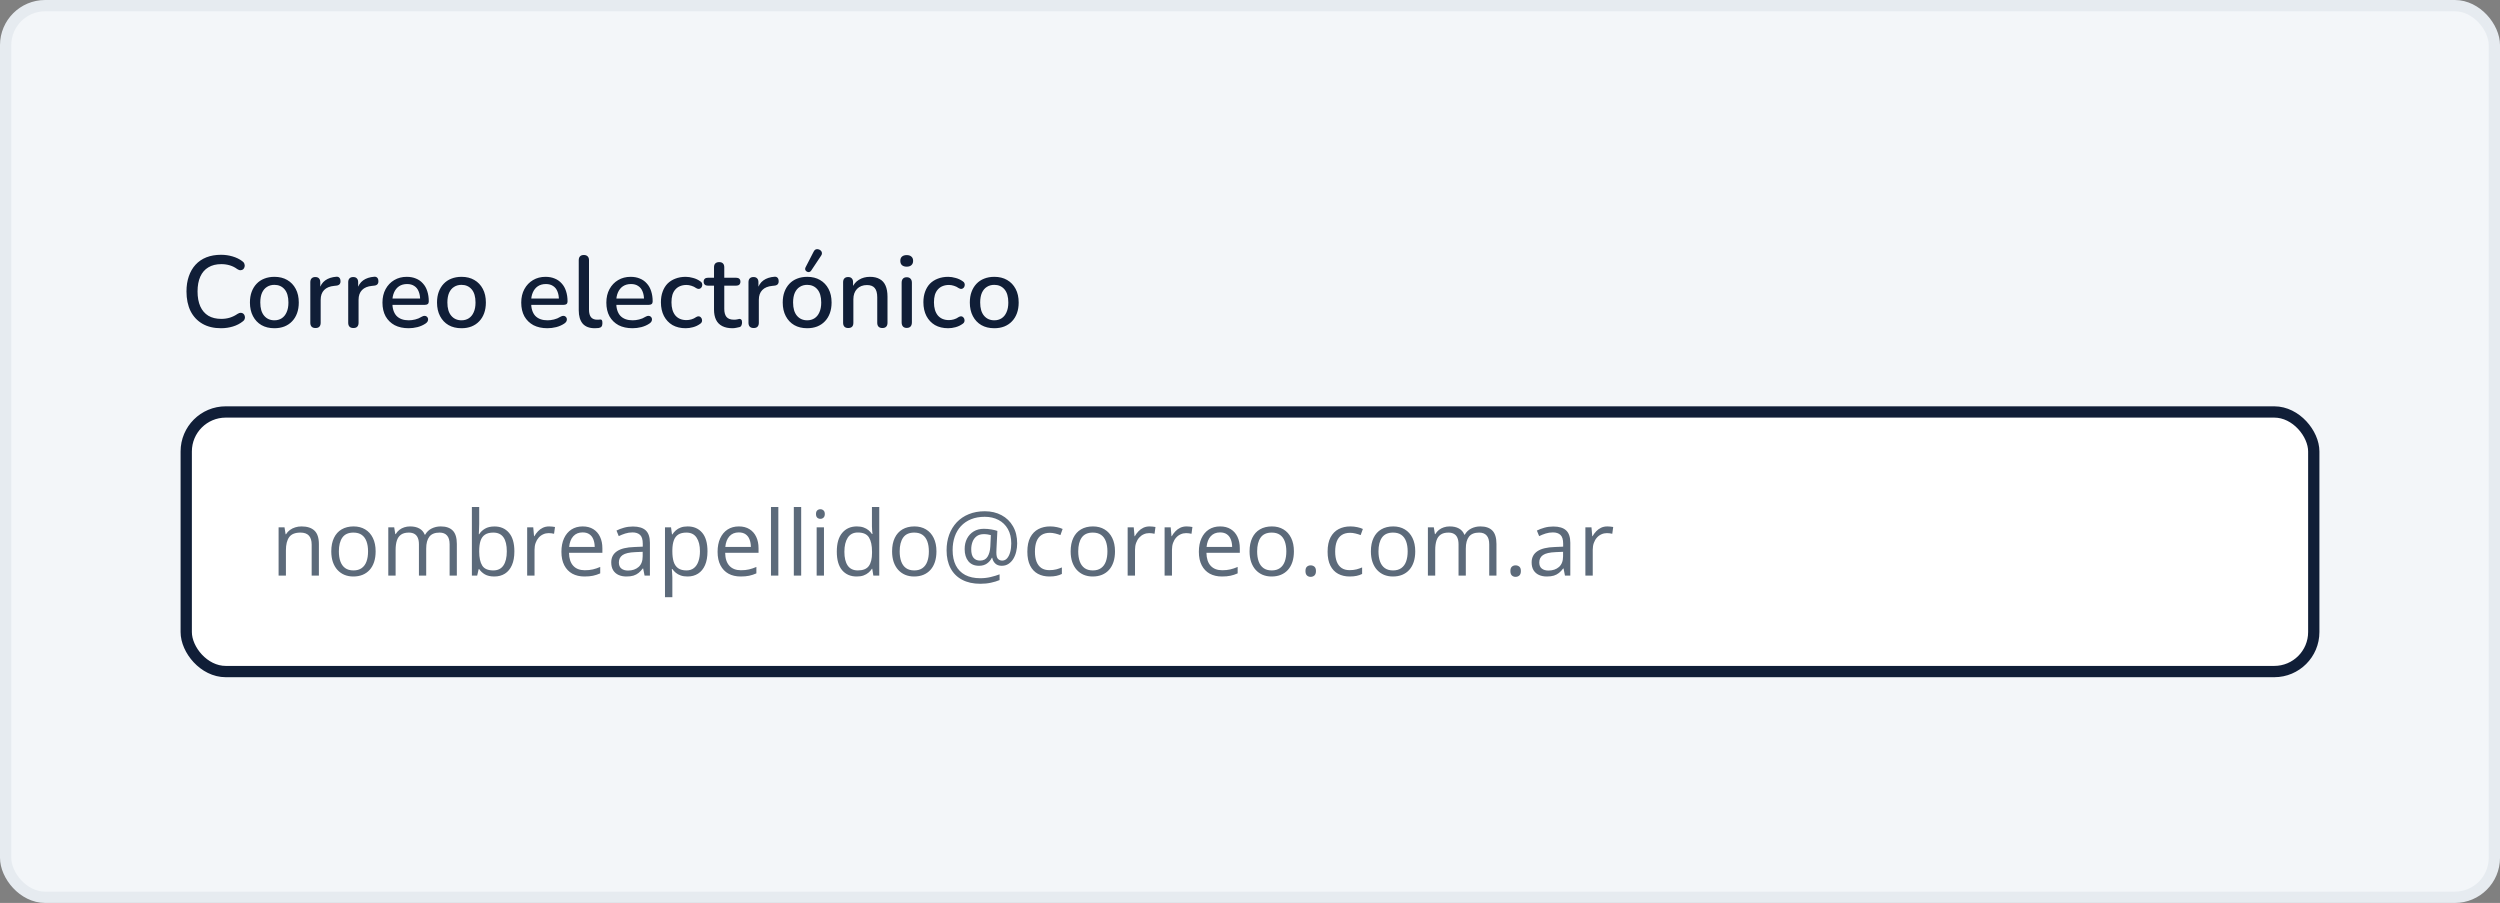 <svg width="443" height="160" viewBox="0 0 443 160" fill="none" xmlns="http://www.w3.org/2000/svg">
<rect x="0" y="0" width="443" height="160" fill="#808080" stroke="none"/>
<rect x="1" y="1" width="441" height="158" rx="7" fill="#F3F6F9"/>
<rect x="1" y="1" width="441" height="158" rx="7" stroke="#E6EBF0" stroke-width="2"/>
<path d="M39.164 58.162C37.88 58.162 36.782 57.898 35.87 57.37C34.958 56.842 34.256 56.092 33.764 55.12C33.284 54.136 33.044 52.978 33.044 51.646C33.044 50.65 33.182 49.756 33.458 48.964C33.734 48.16 34.13 47.476 34.646 46.912C35.174 46.336 35.816 45.898 36.572 45.598C37.34 45.298 38.204 45.148 39.164 45.148C39.872 45.148 40.55 45.244 41.198 45.436C41.858 45.628 42.428 45.904 42.908 46.264C43.112 46.396 43.244 46.558 43.304 46.75C43.376 46.93 43.388 47.104 43.34 47.272C43.304 47.44 43.226 47.584 43.106 47.704C42.986 47.812 42.83 47.872 42.638 47.884C42.458 47.896 42.26 47.83 42.044 47.686C41.648 47.386 41.21 47.164 40.73 47.02C40.25 46.876 39.746 46.804 39.218 46.804C38.306 46.804 37.538 46.996 36.914 47.38C36.29 47.752 35.816 48.298 35.492 49.018C35.168 49.738 35.006 50.614 35.006 51.646C35.006 52.678 35.168 53.56 35.492 54.292C35.816 55.012 36.29 55.564 36.914 55.948C37.538 56.32 38.306 56.506 39.218 56.506C39.746 56.506 40.25 56.434 40.73 56.29C41.222 56.134 41.684 55.906 42.116 55.606C42.332 55.474 42.524 55.414 42.692 55.426C42.872 55.438 43.022 55.498 43.142 55.606C43.262 55.714 43.34 55.852 43.376 56.02C43.424 56.176 43.418 56.344 43.358 56.524C43.31 56.692 43.196 56.836 43.016 56.956C42.524 57.352 41.942 57.652 41.27 57.856C40.598 58.06 39.896 58.162 39.164 58.162ZM48.625 58.162C47.737 58.162 46.969 57.976 46.321 57.604C45.685 57.232 45.187 56.704 44.827 56.02C44.467 55.336 44.287 54.532 44.287 53.608C44.287 52.9 44.389 52.27 44.593 51.718C44.797 51.166 45.085 50.692 45.457 50.296C45.841 49.888 46.297 49.582 46.825 49.378C47.365 49.162 47.965 49.054 48.625 49.054C49.501 49.054 50.257 49.24 50.893 49.612C51.541 49.984 52.045 50.512 52.405 51.196C52.765 51.868 52.945 52.672 52.945 53.608C52.945 54.304 52.843 54.934 52.639 55.498C52.435 56.062 52.141 56.542 51.757 56.938C51.385 57.334 50.929 57.64 50.389 57.856C49.861 58.06 49.273 58.162 48.625 58.162ZM48.625 56.758C49.117 56.758 49.549 56.638 49.921 56.398C50.293 56.158 50.581 55.804 50.785 55.336C51.001 54.868 51.109 54.292 51.109 53.608C51.109 52.576 50.881 51.796 50.425 51.268C49.969 50.74 49.369 50.476 48.625 50.476C48.121 50.476 47.683 50.596 47.311 50.836C46.939 51.064 46.645 51.412 46.429 51.88C46.225 52.348 46.123 52.924 46.123 53.608C46.123 54.628 46.351 55.408 46.807 55.948C47.263 56.488 47.869 56.758 48.625 56.758ZM55.905 58.126C55.605 58.126 55.377 58.048 55.221 57.892C55.065 57.724 54.987 57.496 54.987 57.208V50.008C54.987 49.708 55.065 49.48 55.221 49.324C55.377 49.168 55.593 49.09 55.869 49.09C56.157 49.09 56.373 49.168 56.517 49.324C56.673 49.48 56.751 49.708 56.751 50.008V51.322H56.571C56.763 50.602 57.117 50.056 57.633 49.684C58.149 49.312 58.809 49.096 59.613 49.036C59.829 49.024 59.997 49.078 60.117 49.198C60.249 49.318 60.321 49.504 60.333 49.756C60.357 50.008 60.303 50.212 60.171 50.368C60.039 50.512 59.835 50.596 59.559 50.62L59.217 50.656C58.437 50.728 57.843 50.974 57.435 51.394C57.027 51.814 56.823 52.39 56.823 53.122V57.208C56.823 57.496 56.745 57.724 56.589 57.892C56.445 58.048 56.217 58.126 55.905 58.126ZM62.62 58.126C62.32 58.126 62.092 58.048 61.936 57.892C61.78 57.724 61.702 57.496 61.702 57.208V50.008C61.702 49.708 61.78 49.48 61.936 49.324C62.092 49.168 62.308 49.09 62.584 49.09C62.872 49.09 63.088 49.168 63.232 49.324C63.388 49.48 63.466 49.708 63.466 50.008V51.322H63.286C63.478 50.602 63.832 50.056 64.348 49.684C64.864 49.312 65.524 49.096 66.328 49.036C66.544 49.024 66.712 49.078 66.832 49.198C66.964 49.318 67.036 49.504 67.048 49.756C67.072 50.008 67.018 50.212 66.886 50.368C66.754 50.512 66.55 50.596 66.274 50.62L65.932 50.656C65.152 50.728 64.558 50.974 64.15 51.394C63.742 51.814 63.538 52.39 63.538 53.122V57.208C63.538 57.496 63.46 57.724 63.304 57.892C63.16 58.048 62.932 58.126 62.62 58.126ZM72.416 58.162C71.456 58.162 70.628 57.982 69.932 57.622C69.248 57.25 68.714 56.728 68.33 56.056C67.958 55.372 67.772 54.562 67.772 53.626C67.772 52.714 67.958 51.916 68.33 51.232C68.702 50.548 69.212 50.014 69.86 49.63C70.508 49.246 71.246 49.054 72.074 49.054C72.686 49.054 73.232 49.156 73.712 49.36C74.192 49.552 74.6 49.84 74.936 50.224C75.284 50.596 75.542 51.052 75.71 51.592C75.89 52.132 75.98 52.738 75.98 53.41C75.98 53.614 75.92 53.77 75.8 53.878C75.68 53.974 75.5 54.022 75.26 54.022H69.212V52.906H74.756L74.45 53.158C74.45 52.558 74.36 52.048 74.18 51.628C74.012 51.208 73.754 50.89 73.406 50.674C73.07 50.446 72.65 50.332 72.146 50.332C71.582 50.332 71.102 50.464 70.706 50.728C70.322 50.992 70.028 51.358 69.824 51.826C69.62 52.294 69.518 52.84 69.518 53.464V53.572C69.518 54.628 69.764 55.426 70.256 55.966C70.76 56.494 71.486 56.758 72.434 56.758C72.794 56.758 73.172 56.71 73.568 56.614C73.976 56.518 74.36 56.356 74.72 56.128C74.924 56.008 75.104 55.954 75.26 55.966C75.428 55.978 75.56 56.032 75.656 56.128C75.764 56.224 75.83 56.344 75.854 56.488C75.878 56.632 75.854 56.782 75.782 56.938C75.71 57.082 75.584 57.214 75.404 57.334C74.996 57.61 74.522 57.82 73.982 57.964C73.442 58.096 72.92 58.162 72.416 58.162ZM81.778 58.162C80.89 58.162 80.122 57.976 79.474 57.604C78.838 57.232 78.34 56.704 77.98 56.02C77.62 55.336 77.44 54.532 77.44 53.608C77.44 52.9 77.542 52.27 77.746 51.718C77.95 51.166 78.238 50.692 78.61 50.296C78.994 49.888 79.45 49.582 79.978 49.378C80.518 49.162 81.118 49.054 81.778 49.054C82.654 49.054 83.41 49.24 84.046 49.612C84.694 49.984 85.198 50.512 85.558 51.196C85.918 51.868 86.098 52.672 86.098 53.608C86.098 54.304 85.996 54.934 85.792 55.498C85.588 56.062 85.294 56.542 84.91 56.938C84.538 57.334 84.082 57.64 83.542 57.856C83.014 58.06 82.426 58.162 81.778 58.162ZM81.778 56.758C82.27 56.758 82.702 56.638 83.074 56.398C83.446 56.158 83.734 55.804 83.938 55.336C84.154 54.868 84.262 54.292 84.262 53.608C84.262 52.576 84.034 51.796 83.578 51.268C83.122 50.74 82.522 50.476 81.778 50.476C81.274 50.476 80.836 50.596 80.464 50.836C80.092 51.064 79.798 51.412 79.582 51.88C79.378 52.348 79.276 52.924 79.276 53.608C79.276 54.628 79.504 55.408 79.96 55.948C80.416 56.488 81.022 56.758 81.778 56.758ZM97.007 58.162C96.047 58.162 95.219 57.982 94.523 57.622C93.839 57.25 93.305 56.728 92.921 56.056C92.549 55.372 92.363 54.562 92.363 53.626C92.363 52.714 92.549 51.916 92.921 51.232C93.293 50.548 93.803 50.014 94.451 49.63C95.099 49.246 95.837 49.054 96.665 49.054C97.277 49.054 97.823 49.156 98.303 49.36C98.783 49.552 99.191 49.84 99.527 50.224C99.875 50.596 100.133 51.052 100.301 51.592C100.481 52.132 100.571 52.738 100.571 53.41C100.571 53.614 100.511 53.77 100.391 53.878C100.271 53.974 100.091 54.022 99.851 54.022H93.803V52.906H99.347L99.041 53.158C99.041 52.558 98.951 52.048 98.771 51.628C98.603 51.208 98.345 50.89 97.997 50.674C97.661 50.446 97.241 50.332 96.737 50.332C96.173 50.332 95.693 50.464 95.297 50.728C94.913 50.992 94.619 51.358 94.415 51.826C94.211 52.294 94.109 52.84 94.109 53.464V53.572C94.109 54.628 94.355 55.426 94.847 55.966C95.351 56.494 96.077 56.758 97.025 56.758C97.385 56.758 97.763 56.71 98.159 56.614C98.567 56.518 98.951 56.356 99.311 56.128C99.515 56.008 99.695 55.954 99.851 55.966C100.019 55.978 100.151 56.032 100.247 56.128C100.355 56.224 100.421 56.344 100.445 56.488C100.469 56.632 100.445 56.782 100.373 56.938C100.301 57.082 100.175 57.214 99.995 57.334C99.587 57.61 99.113 57.82 98.573 57.964C98.033 58.096 97.511 58.162 97.007 58.162ZM105.379 58.162C104.443 58.162 103.735 57.892 103.255 57.352C102.787 56.8 102.553 56.008 102.553 54.976V46.102C102.553 45.802 102.631 45.574 102.787 45.418C102.943 45.262 103.165 45.184 103.453 45.184C103.741 45.184 103.963 45.262 104.119 45.418C104.287 45.574 104.371 45.802 104.371 46.102V54.868C104.371 55.468 104.491 55.918 104.731 56.218C104.983 56.506 105.343 56.65 105.811 56.65C105.919 56.65 106.015 56.65 106.099 56.65C106.183 56.638 106.267 56.626 106.351 56.614C106.495 56.602 106.597 56.644 106.657 56.74C106.717 56.824 106.747 57.004 106.747 57.28C106.747 57.532 106.693 57.73 106.585 57.874C106.477 58.006 106.303 58.09 106.063 58.126C105.955 58.138 105.841 58.144 105.721 58.144C105.601 58.156 105.487 58.162 105.379 58.162ZM112.089 58.162C111.129 58.162 110.301 57.982 109.605 57.622C108.921 57.25 108.387 56.728 108.003 56.056C107.631 55.372 107.445 54.562 107.445 53.626C107.445 52.714 107.631 51.916 108.003 51.232C108.375 50.548 108.885 50.014 109.533 49.63C110.181 49.246 110.919 49.054 111.747 49.054C112.359 49.054 112.905 49.156 113.385 49.36C113.865 49.552 114.273 49.84 114.609 50.224C114.957 50.596 115.215 51.052 115.383 51.592C115.563 52.132 115.653 52.738 115.653 53.41C115.653 53.614 115.593 53.77 115.473 53.878C115.353 53.974 115.173 54.022 114.933 54.022H108.885V52.906H114.429L114.123 53.158C114.123 52.558 114.033 52.048 113.853 51.628C113.685 51.208 113.427 50.89 113.079 50.674C112.743 50.446 112.323 50.332 111.819 50.332C111.255 50.332 110.775 50.464 110.379 50.728C109.995 50.992 109.701 51.358 109.497 51.826C109.293 52.294 109.191 52.84 109.191 53.464V53.572C109.191 54.628 109.437 55.426 109.929 55.966C110.433 56.494 111.159 56.758 112.107 56.758C112.467 56.758 112.845 56.71 113.241 56.614C113.649 56.518 114.033 56.356 114.393 56.128C114.597 56.008 114.777 55.954 114.933 55.966C115.101 55.978 115.233 56.032 115.329 56.128C115.437 56.224 115.503 56.344 115.527 56.488C115.551 56.632 115.527 56.782 115.455 56.938C115.383 57.082 115.257 57.214 115.077 57.334C114.669 57.61 114.195 57.82 113.655 57.964C113.115 58.096 112.593 58.162 112.089 58.162ZM121.505 58.162C120.605 58.162 119.825 57.976 119.165 57.604C118.517 57.22 118.013 56.686 117.653 56.002C117.293 55.306 117.113 54.49 117.113 53.554C117.113 52.858 117.215 52.234 117.419 51.682C117.623 51.118 117.911 50.644 118.283 50.26C118.667 49.876 119.129 49.582 119.669 49.378C120.221 49.162 120.833 49.054 121.505 49.054C121.925 49.054 122.363 49.12 122.819 49.252C123.287 49.372 123.719 49.576 124.115 49.864C124.271 49.96 124.367 50.08 124.403 50.224C124.451 50.356 124.457 50.494 124.421 50.638C124.397 50.782 124.331 50.908 124.223 51.016C124.127 51.112 124.007 51.172 123.863 51.196C123.719 51.208 123.563 51.166 123.395 51.07C123.107 50.866 122.813 50.722 122.513 50.638C122.213 50.542 121.925 50.494 121.649 50.494C121.217 50.494 120.833 50.566 120.497 50.71C120.173 50.842 119.897 51.04 119.669 51.304C119.441 51.556 119.267 51.874 119.147 52.258C119.039 52.642 118.985 53.08 118.985 53.572C118.985 54.556 119.213 55.33 119.669 55.894C120.137 56.446 120.797 56.722 121.649 56.722C121.925 56.722 122.213 56.68 122.513 56.596C122.813 56.512 123.107 56.368 123.395 56.164C123.563 56.068 123.719 56.032 123.863 56.056C124.007 56.08 124.121 56.146 124.205 56.254C124.301 56.35 124.361 56.47 124.385 56.614C124.421 56.746 124.415 56.884 124.367 57.028C124.319 57.172 124.217 57.292 124.061 57.388C123.677 57.664 123.257 57.862 122.801 57.982C122.357 58.102 121.925 58.162 121.505 58.162ZM129.799 58.162C129.079 58.162 128.473 58.036 127.981 57.784C127.489 57.532 127.123 57.16 126.883 56.668C126.643 56.176 126.523 55.576 126.523 54.868V50.62H125.443C125.203 50.62 125.017 50.56 124.885 50.44C124.753 50.308 124.687 50.134 124.687 49.918C124.687 49.69 124.753 49.516 124.885 49.396C125.017 49.276 125.203 49.216 125.443 49.216H126.523V47.362C126.523 47.062 126.601 46.834 126.757 46.678C126.925 46.522 127.153 46.444 127.441 46.444C127.729 46.444 127.951 46.522 128.107 46.678C128.263 46.834 128.341 47.062 128.341 47.362V49.216H130.447C130.687 49.216 130.873 49.276 131.005 49.396C131.137 49.516 131.203 49.69 131.203 49.918C131.203 50.134 131.137 50.308 131.005 50.44C130.873 50.56 130.687 50.62 130.447 50.62H128.341V54.724C128.341 55.36 128.473 55.84 128.737 56.164C129.013 56.488 129.457 56.65 130.069 56.65C130.285 56.65 130.471 56.632 130.627 56.596C130.795 56.548 130.933 56.518 131.041 56.506C131.173 56.506 131.281 56.554 131.365 56.65C131.449 56.734 131.491 56.902 131.491 57.154C131.491 57.334 131.455 57.502 131.383 57.658C131.323 57.814 131.209 57.916 131.041 57.964C130.897 58.012 130.699 58.054 130.447 58.09C130.207 58.138 129.991 58.162 129.799 58.162ZM133.548 58.126C133.248 58.126 133.02 58.048 132.864 57.892C132.708 57.724 132.63 57.496 132.63 57.208V50.008C132.63 49.708 132.708 49.48 132.864 49.324C133.02 49.168 133.236 49.09 133.512 49.09C133.8 49.09 134.016 49.168 134.16 49.324C134.316 49.48 134.394 49.708 134.394 50.008V51.322H134.214C134.406 50.602 134.76 50.056 135.276 49.684C135.792 49.312 136.452 49.096 137.256 49.036C137.472 49.024 137.64 49.078 137.76 49.198C137.892 49.318 137.964 49.504 137.976 49.756C138 50.008 137.946 50.212 137.814 50.368C137.682 50.512 137.478 50.596 137.202 50.62L136.86 50.656C136.08 50.728 135.486 50.974 135.078 51.394C134.67 51.814 134.466 52.39 134.466 53.122V57.208C134.466 57.496 134.388 57.724 134.232 57.892C134.088 58.048 133.86 58.126 133.548 58.126ZM143.037 58.162C142.149 58.162 141.381 57.976 140.733 57.604C140.097 57.232 139.599 56.704 139.239 56.02C138.879 55.336 138.699 54.532 138.699 53.608C138.699 52.9 138.801 52.27 139.005 51.718C139.209 51.166 139.497 50.692 139.869 50.296C140.253 49.888 140.709 49.582 141.237 49.378C141.777 49.162 142.377 49.054 143.037 49.054C143.913 49.054 144.669 49.24 145.305 49.612C145.953 49.984 146.457 50.512 146.817 51.196C147.177 51.868 147.357 52.672 147.357 53.608C147.357 54.304 147.255 54.934 147.051 55.498C146.847 56.062 146.553 56.542 146.169 56.938C145.797 57.334 145.341 57.64 144.801 57.856C144.273 58.06 143.685 58.162 143.037 58.162ZM143.037 56.758C143.529 56.758 143.961 56.638 144.333 56.398C144.705 56.158 144.993 55.804 145.197 55.336C145.413 54.868 145.521 54.292 145.521 53.608C145.521 52.576 145.293 51.796 144.837 51.268C144.381 50.74 143.781 50.476 143.037 50.476C142.533 50.476 142.095 50.596 141.723 50.836C141.351 51.064 141.057 51.412 140.841 51.88C140.637 52.348 140.535 52.924 140.535 53.608C140.535 54.628 140.763 55.408 141.219 55.948C141.675 56.488 142.281 56.758 143.037 56.758ZM143.739 47.956C143.643 48.1 143.523 48.184 143.379 48.208C143.247 48.232 143.115 48.208 142.983 48.136C142.851 48.064 142.755 47.962 142.695 47.83C142.647 47.698 142.659 47.554 142.731 47.398L144.189 44.572C144.285 44.38 144.405 44.254 144.549 44.194C144.705 44.134 144.861 44.128 145.017 44.176C145.185 44.212 145.323 44.284 145.431 44.392C145.551 44.5 145.623 44.638 145.647 44.806C145.671 44.962 145.629 45.118 145.521 45.274L143.739 47.956ZM150.299 58.126C150.011 58.126 149.789 58.048 149.633 57.892C149.477 57.724 149.399 57.496 149.399 57.208V50.008C149.399 49.708 149.477 49.48 149.633 49.324C149.789 49.168 150.005 49.09 150.281 49.09C150.569 49.09 150.785 49.168 150.929 49.324C151.085 49.48 151.163 49.708 151.163 50.008V51.412L150.965 51.088C151.229 50.416 151.643 49.912 152.207 49.576C152.771 49.228 153.419 49.054 154.151 49.054C154.847 49.054 155.423 49.186 155.879 49.45C156.347 49.702 156.695 50.092 156.923 50.62C157.151 51.136 157.265 51.79 157.265 52.582V57.208C157.265 57.496 157.187 57.724 157.031 57.892C156.875 58.048 156.653 58.126 156.365 58.126C156.065 58.126 155.837 58.048 155.681 57.892C155.525 57.724 155.447 57.496 155.447 57.208V52.69C155.447 51.934 155.297 51.382 154.997 51.034C154.709 50.686 154.253 50.512 153.629 50.512C152.897 50.512 152.309 50.74 151.865 51.196C151.433 51.652 151.217 52.264 151.217 53.032V57.208C151.217 57.82 150.911 58.126 150.299 58.126ZM160.67 58.108C160.382 58.108 160.16 58.024 160.004 57.856C159.848 57.676 159.77 57.43 159.77 57.118V50.098C159.77 49.786 159.848 49.546 160.004 49.378C160.16 49.21 160.382 49.126 160.67 49.126C160.958 49.126 161.18 49.21 161.336 49.378C161.504 49.546 161.588 49.786 161.588 50.098V57.118C161.588 57.43 161.51 57.676 161.354 57.856C161.198 58.024 160.97 58.108 160.67 58.108ZM160.67 47.254C160.31 47.254 160.028 47.164 159.824 46.984C159.632 46.804 159.536 46.552 159.536 46.228C159.536 45.892 159.632 45.64 159.824 45.472C160.028 45.292 160.31 45.202 160.67 45.202C161.03 45.202 161.306 45.292 161.498 45.472C161.702 45.64 161.804 45.892 161.804 46.228C161.804 46.552 161.702 46.804 161.498 46.984C161.306 47.164 161.03 47.254 160.67 47.254ZM168.017 58.162C167.117 58.162 166.337 57.976 165.677 57.604C165.029 57.22 164.525 56.686 164.165 56.002C163.805 55.306 163.625 54.49 163.625 53.554C163.625 52.858 163.727 52.234 163.931 51.682C164.135 51.118 164.423 50.644 164.795 50.26C165.179 49.876 165.641 49.582 166.181 49.378C166.733 49.162 167.345 49.054 168.017 49.054C168.437 49.054 168.875 49.12 169.331 49.252C169.799 49.372 170.231 49.576 170.627 49.864C170.783 49.96 170.879 50.08 170.915 50.224C170.963 50.356 170.969 50.494 170.933 50.638C170.909 50.782 170.843 50.908 170.735 51.016C170.639 51.112 170.519 51.172 170.375 51.196C170.231 51.208 170.075 51.166 169.907 51.07C169.619 50.866 169.325 50.722 169.025 50.638C168.725 50.542 168.437 50.494 168.161 50.494C167.729 50.494 167.345 50.566 167.009 50.71C166.685 50.842 166.409 51.04 166.181 51.304C165.953 51.556 165.779 51.874 165.659 52.258C165.551 52.642 165.497 53.08 165.497 53.572C165.497 54.556 165.725 55.33 166.181 55.894C166.649 56.446 167.309 56.722 168.161 56.722C168.437 56.722 168.725 56.68 169.025 56.596C169.325 56.512 169.619 56.368 169.907 56.164C170.075 56.068 170.231 56.032 170.375 56.056C170.519 56.08 170.633 56.146 170.717 56.254C170.813 56.35 170.873 56.47 170.897 56.614C170.933 56.746 170.927 56.884 170.879 57.028C170.831 57.172 170.729 57.292 170.573 57.388C170.189 57.664 169.769 57.862 169.313 57.982C168.869 58.102 168.437 58.162 168.017 58.162ZM176.19 58.162C175.302 58.162 174.534 57.976 173.886 57.604C173.25 57.232 172.752 56.704 172.392 56.02C172.032 55.336 171.852 54.532 171.852 53.608C171.852 52.9 171.954 52.27 172.158 51.718C172.362 51.166 172.65 50.692 173.022 50.296C173.406 49.888 173.862 49.582 174.39 49.378C174.93 49.162 175.53 49.054 176.19 49.054C177.066 49.054 177.822 49.24 178.458 49.612C179.106 49.984 179.61 50.512 179.97 51.196C180.33 51.868 180.51 52.672 180.51 53.608C180.51 54.304 180.408 54.934 180.204 55.498C180 56.062 179.706 56.542 179.322 56.938C178.95 57.334 178.494 57.64 177.954 57.856C177.426 58.06 176.838 58.162 176.19 58.162ZM176.19 56.758C176.682 56.758 177.114 56.638 177.486 56.398C177.858 56.158 178.146 55.804 178.35 55.336C178.566 54.868 178.674 54.292 178.674 53.608C178.674 52.576 178.446 51.796 177.99 51.268C177.534 50.74 176.934 50.476 176.19 50.476C175.686 50.476 175.248 50.596 174.876 50.836C174.504 51.064 174.21 51.412 173.994 51.88C173.79 52.348 173.688 52.924 173.688 53.608C173.688 54.628 173.916 55.408 174.372 55.948C174.828 56.488 175.434 56.758 176.19 56.758Z" fill="#101E37"/>
<rect x="33" y="73" width="377" height="46" rx="7" fill="white"/>
<rect x="33" y="73" width="377" height="46" rx="7" stroke="#101E37" stroke-width="2"/>
<path d="M53.422 93.281C54.438 93.281 55.206 93.531 55.727 94.031C56.247 94.526 56.508 95.323 56.508 96.422V102H55.227V96.508C55.227 95.794 55.062 95.26 54.734 94.906C54.411 94.552 53.914 94.375 53.242 94.375C52.294 94.375 51.628 94.643 51.242 95.18C50.857 95.716 50.664 96.495 50.664 97.516V102H49.367V93.438H50.414L50.609 94.672H50.68C50.862 94.37 51.094 94.117 51.375 93.914C51.656 93.706 51.971 93.549 52.32 93.445C52.669 93.336 53.036 93.281 53.422 93.281ZM66.562 97.703C66.562 98.406 66.471 99.034 66.289 99.586C66.107 100.138 65.844 100.604 65.5 100.984C65.156 101.365 64.74 101.656 64.25 101.859C63.766 102.057 63.216 102.156 62.602 102.156C62.029 102.156 61.503 102.057 61.023 101.859C60.55 101.656 60.138 101.365 59.789 100.984C59.445 100.604 59.177 100.138 58.984 99.586C58.797 99.034 58.703 98.406 58.703 97.703C58.703 96.766 58.862 95.969 59.18 95.312C59.497 94.651 59.95 94.148 60.539 93.805C61.133 93.456 61.839 93.281 62.656 93.281C63.438 93.281 64.12 93.456 64.703 93.805C65.292 94.154 65.747 94.659 66.07 95.32C66.398 95.977 66.562 96.771 66.562 97.703ZM60.047 97.703C60.047 98.391 60.138 98.987 60.32 99.492C60.503 99.997 60.784 100.388 61.164 100.664C61.544 100.94 62.034 101.078 62.633 101.078C63.227 101.078 63.714 100.94 64.094 100.664C64.479 100.388 64.763 99.997 64.945 99.492C65.128 98.987 65.219 98.391 65.219 97.703C65.219 97.021 65.128 96.432 64.945 95.938C64.763 95.438 64.482 95.052 64.102 94.781C63.721 94.51 63.229 94.375 62.625 94.375C61.734 94.375 61.081 94.669 60.664 95.258C60.253 95.846 60.047 96.662 60.047 97.703ZM78.102 93.281C79.044 93.281 79.755 93.529 80.234 94.023C80.713 94.513 80.953 95.302 80.953 96.391V102H79.672V96.453C79.672 95.76 79.521 95.242 79.219 94.898C78.922 94.549 78.479 94.375 77.891 94.375C77.062 94.375 76.461 94.615 76.086 95.094C75.711 95.573 75.523 96.279 75.523 97.211V102H74.234V96.453C74.234 95.99 74.167 95.604 74.031 95.297C73.901 94.99 73.703 94.76 73.438 94.609C73.177 94.453 72.846 94.375 72.445 94.375C71.878 94.375 71.422 94.492 71.078 94.727C70.734 94.961 70.484 95.31 70.328 95.773C70.177 96.232 70.102 96.797 70.102 97.469V102H68.805V93.438H69.852L70.047 94.648H70.117C70.289 94.352 70.505 94.102 70.766 93.898C71.026 93.695 71.318 93.542 71.641 93.438C71.963 93.333 72.307 93.281 72.672 93.281C73.323 93.281 73.867 93.404 74.305 93.648C74.747 93.888 75.068 94.255 75.266 94.75H75.336C75.617 94.255 76.003 93.888 76.492 93.648C76.982 93.404 77.518 93.281 78.102 93.281ZM84.914 89.844V92.883C84.914 93.232 84.904 93.57 84.883 93.898C84.867 94.227 84.854 94.482 84.844 94.664H84.914C85.148 94.279 85.487 93.953 85.93 93.688C86.372 93.422 86.938 93.289 87.625 93.289C88.698 93.289 89.552 93.662 90.188 94.406C90.828 95.146 91.148 96.247 91.148 97.711C91.148 98.674 91.003 99.487 90.711 100.148C90.419 100.81 90.008 101.31 89.477 101.648C88.945 101.987 88.318 102.156 87.594 102.156C86.917 102.156 86.359 102.031 85.922 101.781C85.49 101.526 85.156 101.216 84.922 100.852H84.82L84.555 102H83.617V89.844H84.914ZM87.414 94.375C86.794 94.375 86.302 94.497 85.938 94.742C85.573 94.982 85.31 95.346 85.148 95.836C84.992 96.32 84.914 96.935 84.914 97.68V97.75C84.914 98.828 85.094 99.654 85.453 100.227C85.812 100.794 86.466 101.078 87.414 101.078C88.211 101.078 88.807 100.786 89.203 100.203C89.604 99.62 89.805 98.787 89.805 97.703C89.805 96.599 89.607 95.768 89.211 95.211C88.82 94.654 88.221 94.375 87.414 94.375ZM97.305 93.281C97.477 93.281 97.656 93.292 97.844 93.312C98.031 93.328 98.198 93.352 98.344 93.383L98.18 94.586C98.039 94.549 97.883 94.521 97.711 94.5C97.539 94.479 97.378 94.469 97.227 94.469C96.883 94.469 96.557 94.539 96.25 94.68C95.948 94.815 95.682 95.013 95.453 95.273C95.224 95.529 95.044 95.838 94.914 96.203C94.784 96.562 94.719 96.963 94.719 97.406V102H93.414V93.438H94.492L94.633 95.016H94.688C94.865 94.698 95.078 94.409 95.328 94.148C95.578 93.883 95.867 93.672 96.195 93.516C96.529 93.359 96.898 93.281 97.305 93.281ZM103.258 93.281C103.987 93.281 104.612 93.443 105.133 93.766C105.654 94.088 106.052 94.542 106.328 95.125C106.604 95.703 106.742 96.38 106.742 97.156V97.961H100.828C100.844 98.966 101.094 99.732 101.578 100.258C102.062 100.784 102.745 101.047 103.625 101.047C104.167 101.047 104.646 100.997 105.062 100.898C105.479 100.799 105.911 100.654 106.359 100.461V101.602C105.927 101.794 105.497 101.935 105.07 102.023C104.648 102.112 104.148 102.156 103.57 102.156C102.747 102.156 102.029 101.99 101.414 101.656C100.805 101.318 100.331 100.823 99.992 100.172C99.654 99.521 99.484 98.724 99.484 97.781C99.484 96.859 99.638 96.062 99.945 95.391C100.258 94.713 100.695 94.193 101.258 93.828C101.826 93.463 102.492 93.281 103.258 93.281ZM103.242 94.344C102.549 94.344 101.997 94.57 101.586 95.023C101.174 95.477 100.93 96.109 100.852 96.922H105.383C105.378 96.412 105.297 95.963 105.141 95.578C104.99 95.188 104.758 94.885 104.445 94.672C104.133 94.453 103.732 94.344 103.242 94.344ZM112.148 93.297C113.169 93.297 113.927 93.526 114.422 93.984C114.917 94.443 115.164 95.174 115.164 96.18V102H114.219L113.969 100.734H113.906C113.667 101.047 113.417 101.31 113.156 101.523C112.896 101.732 112.594 101.891 112.25 102C111.911 102.104 111.495 102.156 111 102.156C110.479 102.156 110.016 102.065 109.609 101.883C109.208 101.701 108.891 101.424 108.656 101.055C108.427 100.685 108.312 100.216 108.312 99.648C108.312 98.794 108.651 98.138 109.328 97.68C110.005 97.221 111.036 96.971 112.422 96.93L113.898 96.867V96.344C113.898 95.604 113.74 95.086 113.422 94.789C113.104 94.492 112.656 94.344 112.078 94.344C111.63 94.344 111.203 94.409 110.797 94.539C110.391 94.669 110.005 94.823 109.641 95L109.242 94.016C109.628 93.818 110.07 93.648 110.57 93.508C111.07 93.367 111.596 93.297 112.148 93.297ZM113.883 97.781L112.578 97.836C111.51 97.878 110.758 98.052 110.32 98.359C109.883 98.667 109.664 99.102 109.664 99.664C109.664 100.154 109.812 100.516 110.109 100.75C110.406 100.984 110.799 101.102 111.289 101.102C112.049 101.102 112.672 100.891 113.156 100.469C113.641 100.047 113.883 99.414 113.883 98.57V97.781ZM121.859 93.281C122.927 93.281 123.779 93.648 124.414 94.383C125.049 95.117 125.367 96.221 125.367 97.695C125.367 98.669 125.221 99.487 124.93 100.148C124.638 100.81 124.227 101.31 123.695 101.648C123.169 101.987 122.547 102.156 121.828 102.156C121.375 102.156 120.977 102.096 120.633 101.977C120.289 101.857 119.995 101.695 119.75 101.492C119.505 101.289 119.302 101.068 119.141 100.828H119.047C119.062 101.031 119.081 101.276 119.102 101.562C119.128 101.849 119.141 102.099 119.141 102.312V105.828H117.836V93.438H118.906L119.078 94.703H119.141C119.307 94.443 119.51 94.206 119.75 93.992C119.99 93.773 120.281 93.602 120.625 93.477C120.974 93.346 121.385 93.281 121.859 93.281ZM121.633 94.375C121.039 94.375 120.56 94.49 120.195 94.719C119.836 94.948 119.573 95.292 119.406 95.75C119.24 96.203 119.151 96.773 119.141 97.461V97.711C119.141 98.435 119.219 99.047 119.375 99.547C119.536 100.047 119.799 100.427 120.164 100.688C120.534 100.948 121.029 101.078 121.648 101.078C122.18 101.078 122.622 100.935 122.977 100.648C123.331 100.362 123.594 99.963 123.766 99.453C123.943 98.938 124.031 98.346 124.031 97.68C124.031 96.669 123.833 95.867 123.438 95.273C123.047 94.674 122.445 94.375 121.633 94.375ZM130.93 93.281C131.659 93.281 132.284 93.443 132.805 93.766C133.326 94.088 133.724 94.542 134 95.125C134.276 95.703 134.414 96.38 134.414 97.156V97.961H128.5C128.516 98.966 128.766 99.732 129.25 100.258C129.734 100.784 130.417 101.047 131.297 101.047C131.839 101.047 132.318 100.997 132.734 100.898C133.151 100.799 133.583 100.654 134.031 100.461V101.602C133.599 101.794 133.169 101.935 132.742 102.023C132.32 102.112 131.82 102.156 131.242 102.156C130.419 102.156 129.701 101.99 129.086 101.656C128.477 101.318 128.003 100.823 127.664 100.172C127.326 99.521 127.156 98.724 127.156 97.781C127.156 96.859 127.31 96.062 127.617 95.391C127.93 94.713 128.367 94.193 128.93 93.828C129.497 93.463 130.164 93.281 130.93 93.281ZM130.914 94.344C130.221 94.344 129.669 94.57 129.258 95.023C128.846 95.477 128.602 96.109 128.523 96.922H133.055C133.049 96.412 132.969 95.963 132.812 95.578C132.661 95.188 132.43 94.885 132.117 94.672C131.805 94.453 131.404 94.344 130.914 94.344ZM137.922 102H136.617V89.844H137.922V102ZM141.969 102H140.664V89.844H141.969V102ZM146.008 93.438V102H144.711V93.438H146.008ZM145.375 90.234C145.589 90.234 145.771 90.305 145.922 90.445C146.078 90.581 146.156 90.794 146.156 91.086C146.156 91.372 146.078 91.586 145.922 91.727C145.771 91.867 145.589 91.938 145.375 91.938C145.151 91.938 144.964 91.867 144.812 91.727C144.667 91.586 144.594 91.372 144.594 91.086C144.594 90.794 144.667 90.581 144.812 90.445C144.964 90.305 145.151 90.234 145.375 90.234ZM151.805 102.156C150.721 102.156 149.862 101.786 149.227 101.047C148.596 100.307 148.281 99.208 148.281 97.75C148.281 96.276 148.604 95.164 149.25 94.414C149.896 93.659 150.755 93.281 151.828 93.281C152.281 93.281 152.677 93.341 153.016 93.461C153.354 93.581 153.646 93.742 153.891 93.945C154.135 94.143 154.341 94.37 154.508 94.625H154.602C154.581 94.463 154.56 94.242 154.539 93.961C154.518 93.68 154.508 93.451 154.508 93.273V89.844H155.805V102H154.758L154.562 100.781H154.508C154.346 101.036 154.141 101.268 153.891 101.477C153.646 101.685 153.352 101.852 153.008 101.977C152.669 102.096 152.268 102.156 151.805 102.156ZM152.008 101.078C152.924 101.078 153.573 100.818 153.953 100.297C154.333 99.776 154.523 99.003 154.523 97.977V97.742C154.523 96.654 154.341 95.818 153.977 95.234C153.617 94.651 152.961 94.359 152.008 94.359C151.211 94.359 150.615 94.667 150.219 95.281C149.823 95.891 149.625 96.724 149.625 97.781C149.625 98.833 149.82 99.646 150.211 100.219C150.607 100.792 151.206 101.078 152.008 101.078ZM165.938 97.703C165.938 98.406 165.846 99.034 165.664 99.586C165.482 100.138 165.219 100.604 164.875 100.984C164.531 101.365 164.115 101.656 163.625 101.859C163.141 102.057 162.591 102.156 161.977 102.156C161.404 102.156 160.878 102.057 160.398 101.859C159.924 101.656 159.513 101.365 159.164 100.984C158.82 100.604 158.552 100.138 158.359 99.586C158.172 99.034 158.078 98.406 158.078 97.703C158.078 96.766 158.237 95.969 158.555 95.312C158.872 94.651 159.326 94.148 159.914 93.805C160.508 93.456 161.214 93.281 162.031 93.281C162.812 93.281 163.495 93.456 164.078 93.805C164.667 94.154 165.122 94.659 165.445 95.32C165.773 95.977 165.938 96.771 165.938 97.703ZM159.422 97.703C159.422 98.391 159.513 98.987 159.695 99.492C159.878 99.997 160.159 100.388 160.539 100.664C160.919 100.94 161.409 101.078 162.008 101.078C162.602 101.078 163.089 100.94 163.469 100.664C163.854 100.388 164.138 99.997 164.32 99.492C164.503 98.987 164.594 98.391 164.594 97.703C164.594 97.021 164.503 96.432 164.32 95.938C164.138 95.438 163.857 95.052 163.477 94.781C163.096 94.51 162.604 94.375 162 94.375C161.109 94.375 160.456 94.669 160.039 95.258C159.628 95.846 159.422 96.662 159.422 97.703ZM180.242 96.297C180.242 96.792 180.185 97.276 180.07 97.75C179.961 98.219 179.792 98.643 179.562 99.023C179.333 99.398 179.047 99.698 178.703 99.922C178.365 100.146 177.964 100.258 177.5 100.258C177.016 100.258 176.63 100.117 176.344 99.836C176.057 99.555 175.885 99.221 175.828 98.836H175.758C175.56 99.247 175.268 99.588 174.883 99.859C174.503 100.125 174.034 100.258 173.477 100.258C172.664 100.258 172.036 99.99 171.594 99.453C171.156 98.912 170.938 98.193 170.938 97.297C170.938 96.599 171.076 95.982 171.352 95.445C171.633 94.904 172.026 94.479 172.531 94.172C173.042 93.859 173.643 93.703 174.336 93.703C174.799 93.703 175.25 93.742 175.688 93.82C176.125 93.898 176.474 93.984 176.734 94.078L176.578 97.227C176.573 97.419 176.568 97.568 176.562 97.672C176.557 97.771 176.555 97.849 176.555 97.906C176.555 98.469 176.654 98.849 176.852 99.047C177.055 99.24 177.299 99.336 177.586 99.336C177.935 99.336 178.227 99.201 178.461 98.93C178.701 98.654 178.883 98.287 179.008 97.828C179.133 97.365 179.195 96.852 179.195 96.289C179.195 95.294 178.995 94.445 178.594 93.742C178.193 93.039 177.638 92.503 176.93 92.133C176.227 91.763 175.417 91.578 174.5 91.578C173.589 91.578 172.779 91.721 172.07 92.008C171.367 92.294 170.771 92.701 170.281 93.227C169.797 93.747 169.43 94.367 169.18 95.086C168.93 95.805 168.805 96.599 168.805 97.469C168.805 98.531 168.992 99.435 169.367 100.18C169.747 100.924 170.302 101.492 171.031 101.883C171.766 102.268 172.659 102.461 173.711 102.461C174.346 102.461 174.958 102.391 175.547 102.25C176.135 102.109 176.661 101.951 177.125 101.773V102.789C176.667 102.982 176.154 103.138 175.586 103.258C175.018 103.383 174.393 103.445 173.711 103.445C172.456 103.445 171.383 103.208 170.492 102.734C169.602 102.266 168.919 101.589 168.445 100.703C167.971 99.818 167.734 98.755 167.734 97.516C167.734 96.51 167.888 95.586 168.195 94.742C168.508 93.898 168.956 93.167 169.539 92.547C170.128 91.927 170.839 91.448 171.672 91.109C172.51 90.766 173.453 90.594 174.5 90.594C175.62 90.594 176.609 90.826 177.469 91.289C178.333 91.747 179.01 92.404 179.5 93.258C179.995 94.107 180.242 95.12 180.242 96.297ZM172.102 97.328C172.102 98.021 172.24 98.529 172.516 98.852C172.792 99.174 173.174 99.336 173.664 99.336C174.268 99.336 174.711 99.109 174.992 98.656C175.279 98.203 175.443 97.604 175.484 96.859L175.578 94.82C175.427 94.773 175.242 94.734 175.023 94.703C174.81 94.667 174.586 94.648 174.352 94.648C173.815 94.648 173.38 94.776 173.047 95.031C172.719 95.287 172.479 95.617 172.328 96.023C172.177 96.43 172.102 96.865 172.102 97.328ZM185.953 102.156C185.182 102.156 184.503 101.997 183.914 101.68C183.326 101.362 182.867 100.878 182.539 100.227C182.211 99.576 182.047 98.755 182.047 97.766C182.047 96.729 182.219 95.883 182.562 95.227C182.911 94.565 183.391 94.076 184 93.758C184.609 93.44 185.302 93.281 186.078 93.281C186.505 93.281 186.917 93.326 187.312 93.414C187.714 93.497 188.042 93.604 188.297 93.734L187.906 94.82C187.646 94.716 187.344 94.622 187 94.539C186.661 94.456 186.344 94.414 186.047 94.414C185.453 94.414 184.958 94.542 184.562 94.797C184.172 95.052 183.878 95.427 183.68 95.922C183.487 96.417 183.391 97.026 183.391 97.75C183.391 98.443 183.484 99.034 183.672 99.523C183.865 100.013 184.148 100.388 184.523 100.648C184.904 100.904 185.378 101.031 185.945 101.031C186.398 101.031 186.807 100.984 187.172 100.891C187.536 100.792 187.867 100.677 188.164 100.547V101.703C187.878 101.849 187.557 101.961 187.203 102.039C186.854 102.117 186.438 102.156 185.953 102.156ZM197.578 97.703C197.578 98.406 197.487 99.034 197.305 99.586C197.122 100.138 196.859 100.604 196.516 100.984C196.172 101.365 195.755 101.656 195.266 101.859C194.781 102.057 194.232 102.156 193.617 102.156C193.044 102.156 192.518 102.057 192.039 101.859C191.565 101.656 191.154 101.365 190.805 100.984C190.461 100.604 190.193 100.138 190 99.586C189.812 99.034 189.719 98.406 189.719 97.703C189.719 96.766 189.878 95.969 190.195 95.312C190.513 94.651 190.966 94.148 191.555 93.805C192.148 93.456 192.854 93.281 193.672 93.281C194.453 93.281 195.135 93.456 195.719 93.805C196.307 94.154 196.763 94.659 197.086 95.32C197.414 95.977 197.578 96.771 197.578 97.703ZM191.062 97.703C191.062 98.391 191.154 98.987 191.336 99.492C191.518 99.997 191.799 100.388 192.18 100.664C192.56 100.94 193.049 101.078 193.648 101.078C194.242 101.078 194.729 100.94 195.109 100.664C195.495 100.388 195.779 99.997 195.961 99.492C196.143 98.987 196.234 98.391 196.234 97.703C196.234 97.021 196.143 96.432 195.961 95.938C195.779 95.438 195.497 95.052 195.117 94.781C194.737 94.51 194.245 94.375 193.641 94.375C192.75 94.375 192.096 94.669 191.68 95.258C191.268 95.846 191.062 96.662 191.062 97.703ZM203.711 93.281C203.883 93.281 204.062 93.292 204.25 93.312C204.438 93.328 204.604 93.352 204.75 93.383L204.586 94.586C204.445 94.549 204.289 94.521 204.117 94.5C203.945 94.479 203.784 94.469 203.633 94.469C203.289 94.469 202.964 94.539 202.656 94.68C202.354 94.815 202.089 95.013 201.859 95.273C201.63 95.529 201.451 95.838 201.32 96.203C201.19 96.562 201.125 96.963 201.125 97.406V102H199.82V93.438H200.898L201.039 95.016H201.094C201.271 94.698 201.484 94.409 201.734 94.148C201.984 93.883 202.273 93.672 202.602 93.516C202.935 93.359 203.305 93.281 203.711 93.281ZM210.258 93.281C210.43 93.281 210.609 93.292 210.797 93.312C210.984 93.328 211.151 93.352 211.297 93.383L211.133 94.586C210.992 94.549 210.836 94.521 210.664 94.5C210.492 94.479 210.331 94.469 210.18 94.469C209.836 94.469 209.51 94.539 209.203 94.68C208.901 94.815 208.635 95.013 208.406 95.273C208.177 95.529 207.997 95.838 207.867 96.203C207.737 96.562 207.672 96.963 207.672 97.406V102H206.367V93.438H207.445L207.586 95.016H207.641C207.818 94.698 208.031 94.409 208.281 94.148C208.531 93.883 208.82 93.672 209.148 93.516C209.482 93.359 209.852 93.281 210.258 93.281ZM216.211 93.281C216.94 93.281 217.565 93.443 218.086 93.766C218.607 94.088 219.005 94.542 219.281 95.125C219.557 95.703 219.695 96.38 219.695 97.156V97.961H213.781C213.797 98.966 214.047 99.732 214.531 100.258C215.016 100.784 215.698 101.047 216.578 101.047C217.12 101.047 217.599 100.997 218.016 100.898C218.432 100.799 218.865 100.654 219.312 100.461V101.602C218.88 101.794 218.451 101.935 218.023 102.023C217.602 102.112 217.102 102.156 216.523 102.156C215.701 102.156 214.982 101.99 214.367 101.656C213.758 101.318 213.284 100.823 212.945 100.172C212.607 99.521 212.438 98.724 212.438 97.781C212.438 96.859 212.591 96.062 212.898 95.391C213.211 94.713 213.648 94.193 214.211 93.828C214.779 93.463 215.445 93.281 216.211 93.281ZM216.195 94.344C215.503 94.344 214.951 94.57 214.539 95.023C214.128 95.477 213.883 96.109 213.805 96.922H218.336C218.331 96.412 218.25 95.963 218.094 95.578C217.943 95.188 217.711 94.885 217.398 94.672C217.086 94.453 216.685 94.344 216.195 94.344ZM229.281 97.703C229.281 98.406 229.19 99.034 229.008 99.586C228.826 100.138 228.562 100.604 228.219 100.984C227.875 101.365 227.458 101.656 226.969 101.859C226.484 102.057 225.935 102.156 225.32 102.156C224.747 102.156 224.221 102.057 223.742 101.859C223.268 101.656 222.857 101.365 222.508 100.984C222.164 100.604 221.896 100.138 221.703 99.586C221.516 99.034 221.422 98.406 221.422 97.703C221.422 96.766 221.581 95.969 221.898 95.312C222.216 94.651 222.669 94.148 223.258 93.805C223.852 93.456 224.557 93.281 225.375 93.281C226.156 93.281 226.839 93.456 227.422 93.805C228.01 94.154 228.466 94.659 228.789 95.32C229.117 95.977 229.281 96.771 229.281 97.703ZM222.766 97.703C222.766 98.391 222.857 98.987 223.039 99.492C223.221 99.997 223.503 100.388 223.883 100.664C224.263 100.94 224.753 101.078 225.352 101.078C225.945 101.078 226.432 100.94 226.812 100.664C227.198 100.388 227.482 99.997 227.664 99.492C227.846 98.987 227.938 98.391 227.938 97.703C227.938 97.021 227.846 96.432 227.664 95.938C227.482 95.438 227.201 95.052 226.82 94.781C226.44 94.51 225.948 94.375 225.344 94.375C224.453 94.375 223.799 94.669 223.383 95.258C222.971 95.846 222.766 96.662 222.766 97.703ZM231.328 101.188C231.328 100.823 231.417 100.565 231.594 100.414C231.771 100.258 231.987 100.18 232.242 100.18C232.508 100.18 232.732 100.258 232.914 100.414C233.096 100.565 233.188 100.823 233.188 101.188C233.188 101.547 233.096 101.81 232.914 101.977C232.732 102.138 232.508 102.219 232.242 102.219C231.987 102.219 231.771 102.138 231.594 101.977C231.417 101.81 231.328 101.547 231.328 101.188ZM239.156 102.156C238.385 102.156 237.706 101.997 237.117 101.68C236.529 101.362 236.07 100.878 235.742 100.227C235.414 99.576 235.25 98.755 235.25 97.766C235.25 96.729 235.422 95.883 235.766 95.227C236.115 94.565 236.594 94.076 237.203 93.758C237.812 93.44 238.505 93.281 239.281 93.281C239.708 93.281 240.12 93.326 240.516 93.414C240.917 93.497 241.245 93.604 241.5 93.734L241.109 94.82C240.849 94.716 240.547 94.622 240.203 94.539C239.865 94.456 239.547 94.414 239.25 94.414C238.656 94.414 238.161 94.542 237.766 94.797C237.375 95.052 237.081 95.427 236.883 95.922C236.69 96.417 236.594 97.026 236.594 97.75C236.594 98.443 236.688 99.034 236.875 99.523C237.068 100.013 237.352 100.388 237.727 100.648C238.107 100.904 238.581 101.031 239.148 101.031C239.602 101.031 240.01 100.984 240.375 100.891C240.74 100.792 241.07 100.677 241.367 100.547V101.703C241.081 101.849 240.76 101.961 240.406 102.039C240.057 102.117 239.641 102.156 239.156 102.156ZM250.781 97.703C250.781 98.406 250.69 99.034 250.508 99.586C250.326 100.138 250.062 100.604 249.719 100.984C249.375 101.365 248.958 101.656 248.469 101.859C247.984 102.057 247.435 102.156 246.82 102.156C246.247 102.156 245.721 102.057 245.242 101.859C244.768 101.656 244.357 101.365 244.008 100.984C243.664 100.604 243.396 100.138 243.203 99.586C243.016 99.034 242.922 98.406 242.922 97.703C242.922 96.766 243.081 95.969 243.398 95.312C243.716 94.651 244.169 94.148 244.758 93.805C245.352 93.456 246.057 93.281 246.875 93.281C247.656 93.281 248.339 93.456 248.922 93.805C249.51 94.154 249.966 94.659 250.289 95.32C250.617 95.977 250.781 96.771 250.781 97.703ZM244.266 97.703C244.266 98.391 244.357 98.987 244.539 99.492C244.721 99.997 245.003 100.388 245.383 100.664C245.763 100.94 246.253 101.078 246.852 101.078C247.445 101.078 247.932 100.94 248.312 100.664C248.698 100.388 248.982 99.997 249.164 99.492C249.346 98.987 249.438 98.391 249.438 97.703C249.438 97.021 249.346 96.432 249.164 95.938C248.982 95.438 248.701 95.052 248.32 94.781C247.94 94.51 247.448 94.375 246.844 94.375C245.953 94.375 245.299 94.669 244.883 95.258C244.471 95.846 244.266 96.662 244.266 97.703ZM262.32 93.281C263.263 93.281 263.974 93.529 264.453 94.023C264.932 94.513 265.172 95.302 265.172 96.391V102H263.891V96.453C263.891 95.76 263.74 95.242 263.438 94.898C263.141 94.549 262.698 94.375 262.109 94.375C261.281 94.375 260.68 94.615 260.305 95.094C259.93 95.573 259.742 96.279 259.742 97.211V102H258.453V96.453C258.453 95.99 258.385 95.604 258.25 95.297C258.12 94.99 257.922 94.76 257.656 94.609C257.396 94.453 257.065 94.375 256.664 94.375C256.096 94.375 255.641 94.492 255.297 94.727C254.953 94.961 254.703 95.31 254.547 95.773C254.396 96.232 254.32 96.797 254.32 97.469V102H253.023V93.438H254.07L254.266 94.648H254.336C254.508 94.352 254.724 94.102 254.984 93.898C255.245 93.695 255.536 93.542 255.859 93.438C256.182 93.333 256.526 93.281 256.891 93.281C257.542 93.281 258.086 93.404 258.523 93.648C258.966 93.888 259.286 94.255 259.484 94.75H259.555C259.836 94.255 260.221 93.888 260.711 93.648C261.201 93.404 261.737 93.281 262.32 93.281ZM267.641 101.188C267.641 100.823 267.729 100.565 267.906 100.414C268.083 100.258 268.299 100.18 268.555 100.18C268.82 100.18 269.044 100.258 269.227 100.414C269.409 100.565 269.5 100.823 269.5 101.188C269.5 101.547 269.409 101.81 269.227 101.977C269.044 102.138 268.82 102.219 268.555 102.219C268.299 102.219 268.083 102.138 267.906 101.977C267.729 101.81 267.641 101.547 267.641 101.188ZM275.242 93.297C276.263 93.297 277.021 93.526 277.516 93.984C278.01 94.443 278.258 95.174 278.258 96.18V102H277.312L277.062 100.734H277C276.76 101.047 276.51 101.31 276.25 101.523C275.99 101.732 275.688 101.891 275.344 102C275.005 102.104 274.589 102.156 274.094 102.156C273.573 102.156 273.109 102.065 272.703 101.883C272.302 101.701 271.984 101.424 271.75 101.055C271.521 100.685 271.406 100.216 271.406 99.648C271.406 98.794 271.745 98.138 272.422 97.68C273.099 97.221 274.13 96.971 275.516 96.93L276.992 96.867V96.344C276.992 95.604 276.833 95.086 276.516 94.789C276.198 94.492 275.75 94.344 275.172 94.344C274.724 94.344 274.297 94.409 273.891 94.539C273.484 94.669 273.099 94.823 272.734 95L272.336 94.016C272.721 93.818 273.164 93.648 273.664 93.508C274.164 93.367 274.69 93.297 275.242 93.297ZM276.977 97.781L275.672 97.836C274.604 97.878 273.852 98.052 273.414 98.359C272.977 98.667 272.758 99.102 272.758 99.664C272.758 100.154 272.906 100.516 273.203 100.75C273.5 100.984 273.893 101.102 274.383 101.102C275.143 101.102 275.766 100.891 276.25 100.469C276.734 100.047 276.977 99.414 276.977 98.57V97.781ZM284.82 93.281C284.992 93.281 285.172 93.292 285.359 93.312C285.547 93.328 285.714 93.352 285.859 93.383L285.695 94.586C285.555 94.549 285.398 94.521 285.227 94.5C285.055 94.479 284.893 94.469 284.742 94.469C284.398 94.469 284.073 94.539 283.766 94.68C283.464 94.815 283.198 95.013 282.969 95.273C282.74 95.529 282.56 95.838 282.43 96.203C282.299 96.562 282.234 96.963 282.234 97.406V102H280.93V93.438H282.008L282.148 95.016H282.203C282.38 94.698 282.594 94.409 282.844 94.148C283.094 93.883 283.383 93.672 283.711 93.516C284.044 93.359 284.414 93.281 284.82 93.281Z" fill="#5C6A7A"/>
</svg>
